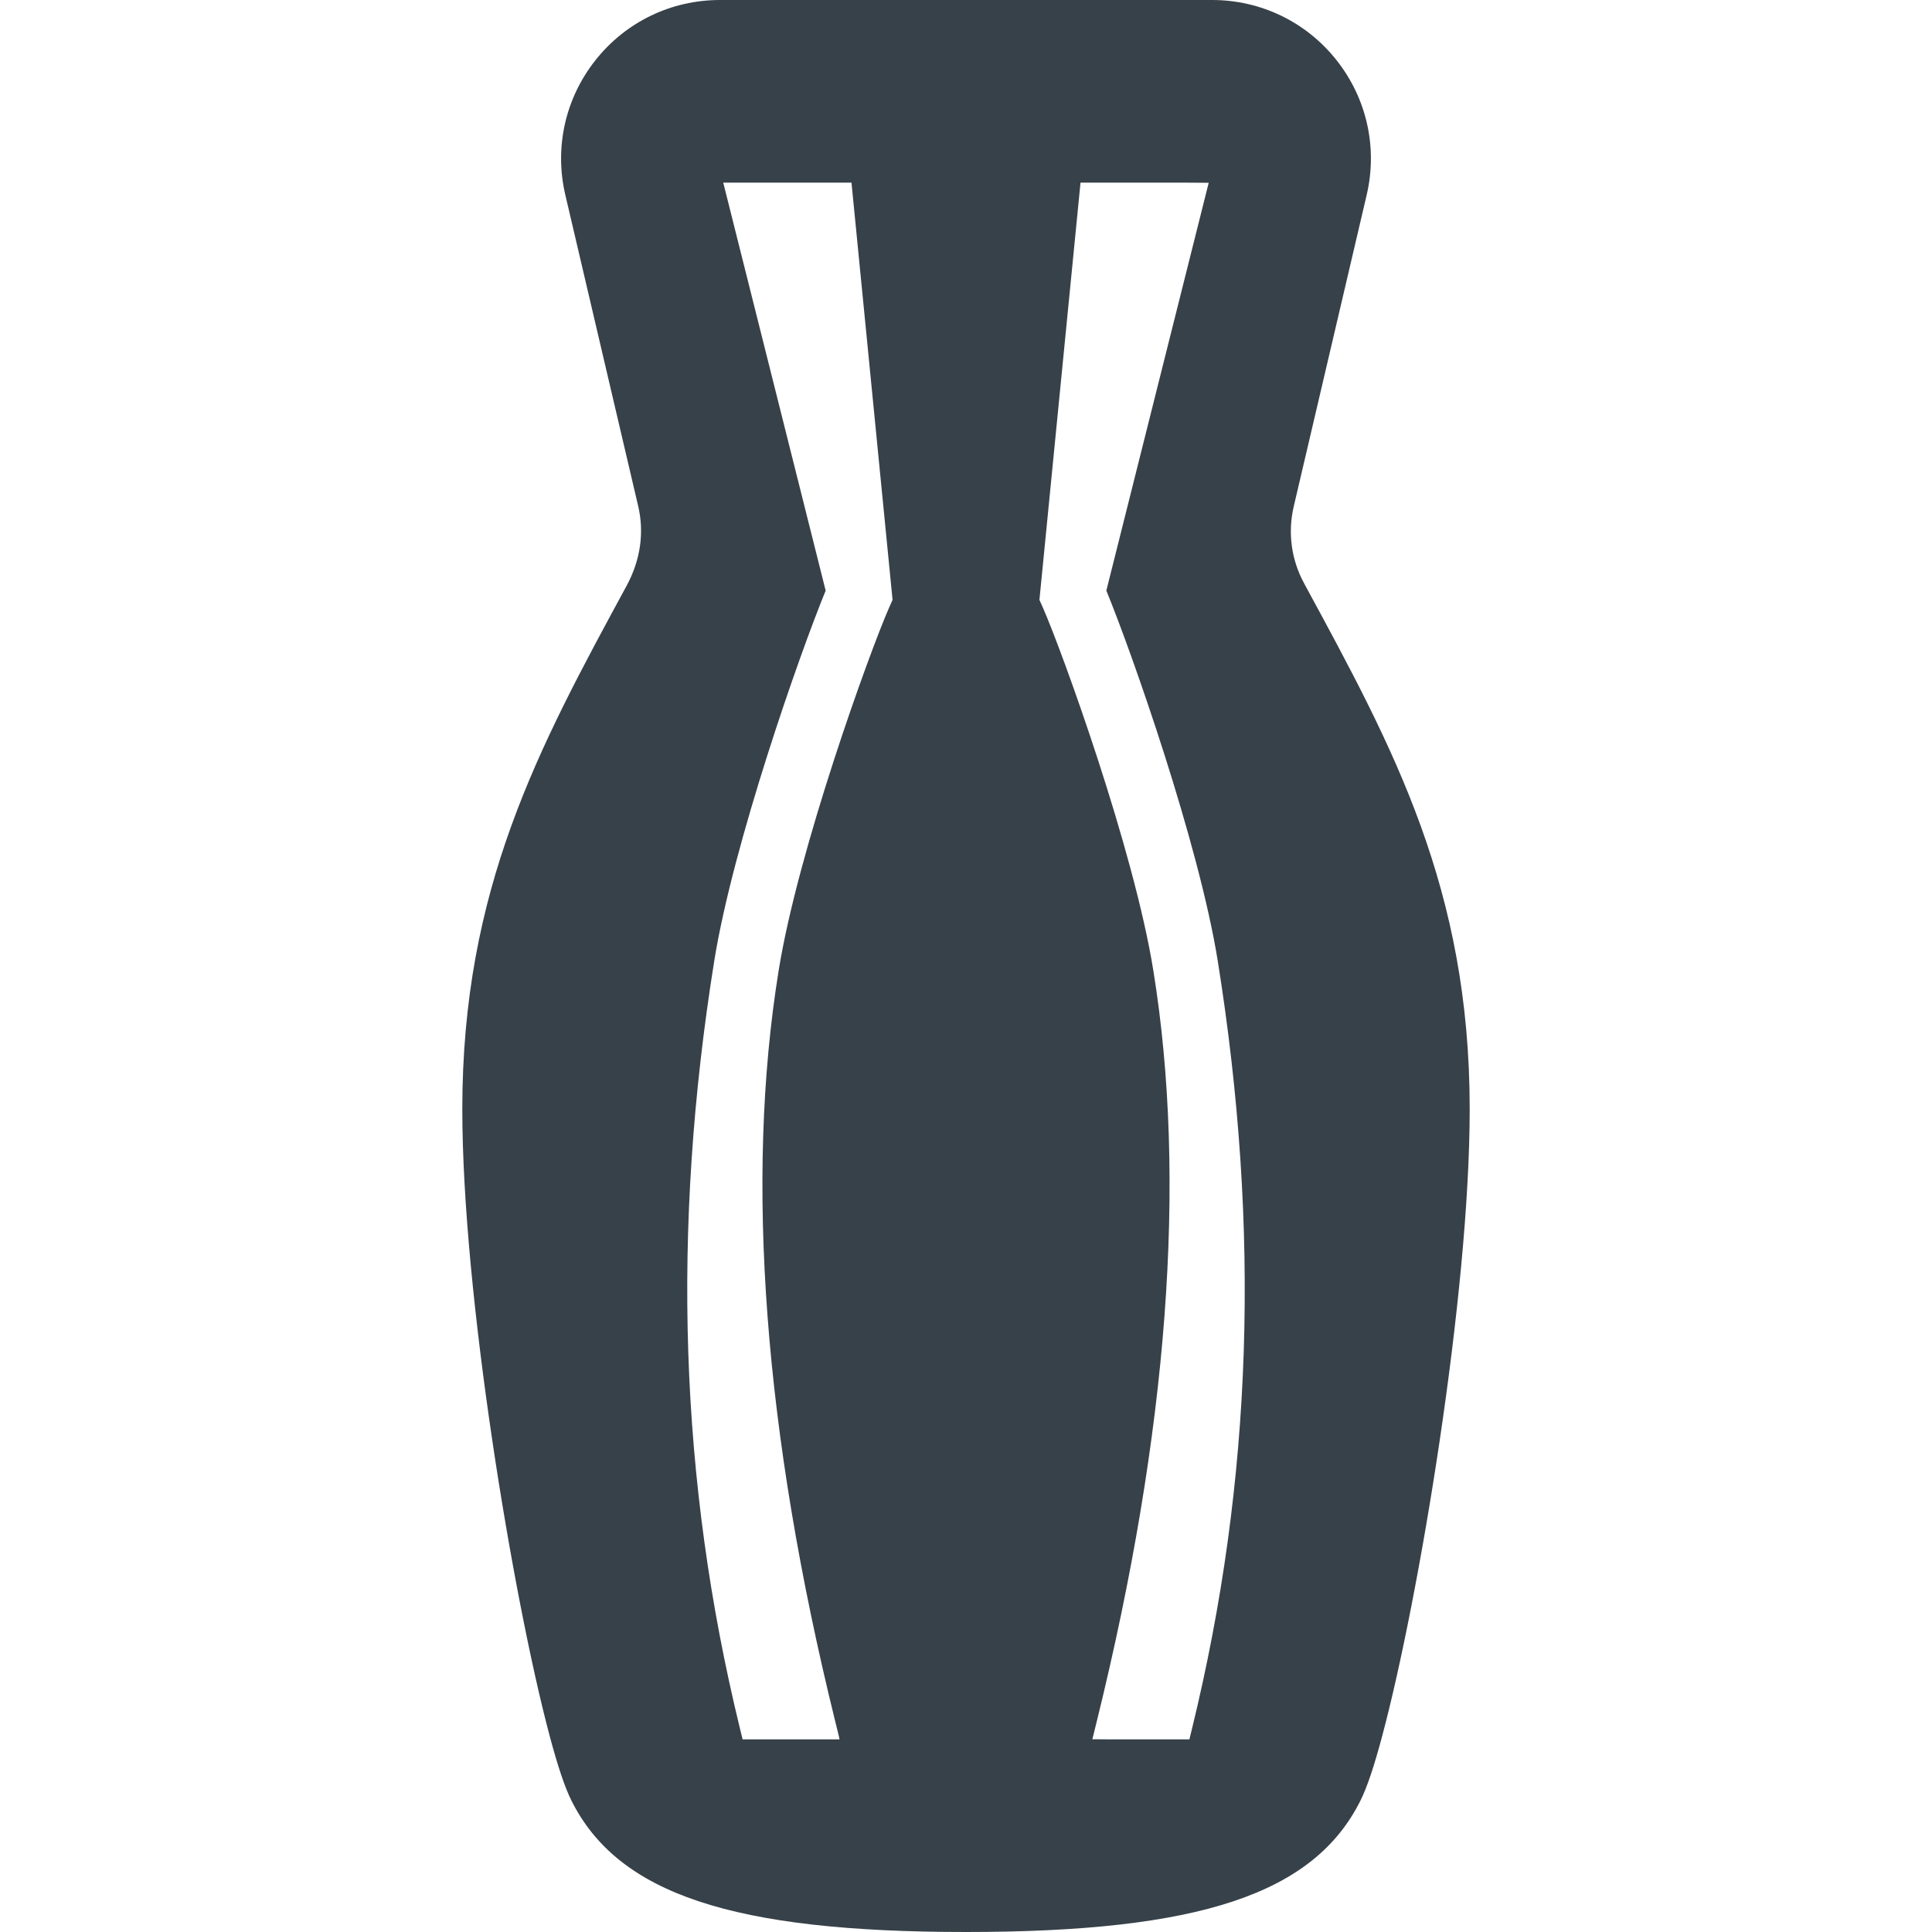 <?xml version="1.0" encoding="utf-8"?>
<!-- Generator: Adobe Illustrator 19.1.1, SVG Export Plug-In . SVG Version: 6.00 Build 0)  -->
<svg version="1.1" id="_x31_0" xmlns="http://www.w3.org/2000/svg" xmlns:xlink="http://www.w3.org/1999/xlink" x="0px" y="0px"
	 viewBox="0 0 512 512" style="enable-background:new 0 0 512 512;" xml:space="preserve">
<style type="text/css">
	.st0{fill:#374149;}
</style>
<g>
	<path class="st0" d="M122.516,293.926c0,49,13.465,129.691,23.114,165.965c2.156,8.122,4.054,13.774,5.812,17.297
		C163.828,501.914,194.121,512,256,512c61.899,0,92.184-10.09,104.535-34.824c1.754-3.512,3.653-9.164,5.801-17.27
		c9.668-36.207,23.149-116.871,23.149-165.981c0-58.449-20.164-95.625-43.519-138.652l-0.383-0.723
		c-3.383-6.218-4.351-13.445-2.722-20.359l19.316-82.492c2.954-12.582,0.043-25.614-7.988-35.758C346.168,5.813,334.144,0,321.211,0
		H190.793c-12.938,0-24.961,5.813-32.981,15.942c-8.031,10.141-10.942,23.175-7.988,35.746l19.312,82.481
		c1.61,6.93,0.641,14.172-3.062,21.039C142.703,198.262,122.516,235.446,122.516,293.926z M286.348,48.402h27.418l6.554,0.039
		l-27.129,108.078c6.886,16.762,24.531,67.055,29.523,98.11c11.41,71.336,9.195,137.824-6.766,203.27l-0.746,3.051h-20.855
		l-4.859-0.035l1.214-4.922c18.844-76.445,23.883-143.27,14.973-198.621c-5.148-32.215-24.218-84.809-29.293-96.332l-0.922-2.07
		L286.348,48.402z M189.285,254.629c4.992-31.054,22.637-81.347,29.523-98.11L191.668,48.402h33.985l10.886,110.566l-0.922,2.07
		c-5.074,11.523-24.145,64.117-29.293,96.332c-8.91,55.351-3.871,122.176,14.973,198.621l1.015,4.122l0.172,0.836h-25.687
		l-0.746-3.051C180.09,392.453,177.875,325.965,189.285,254.629z"/>
</g>
</svg>
